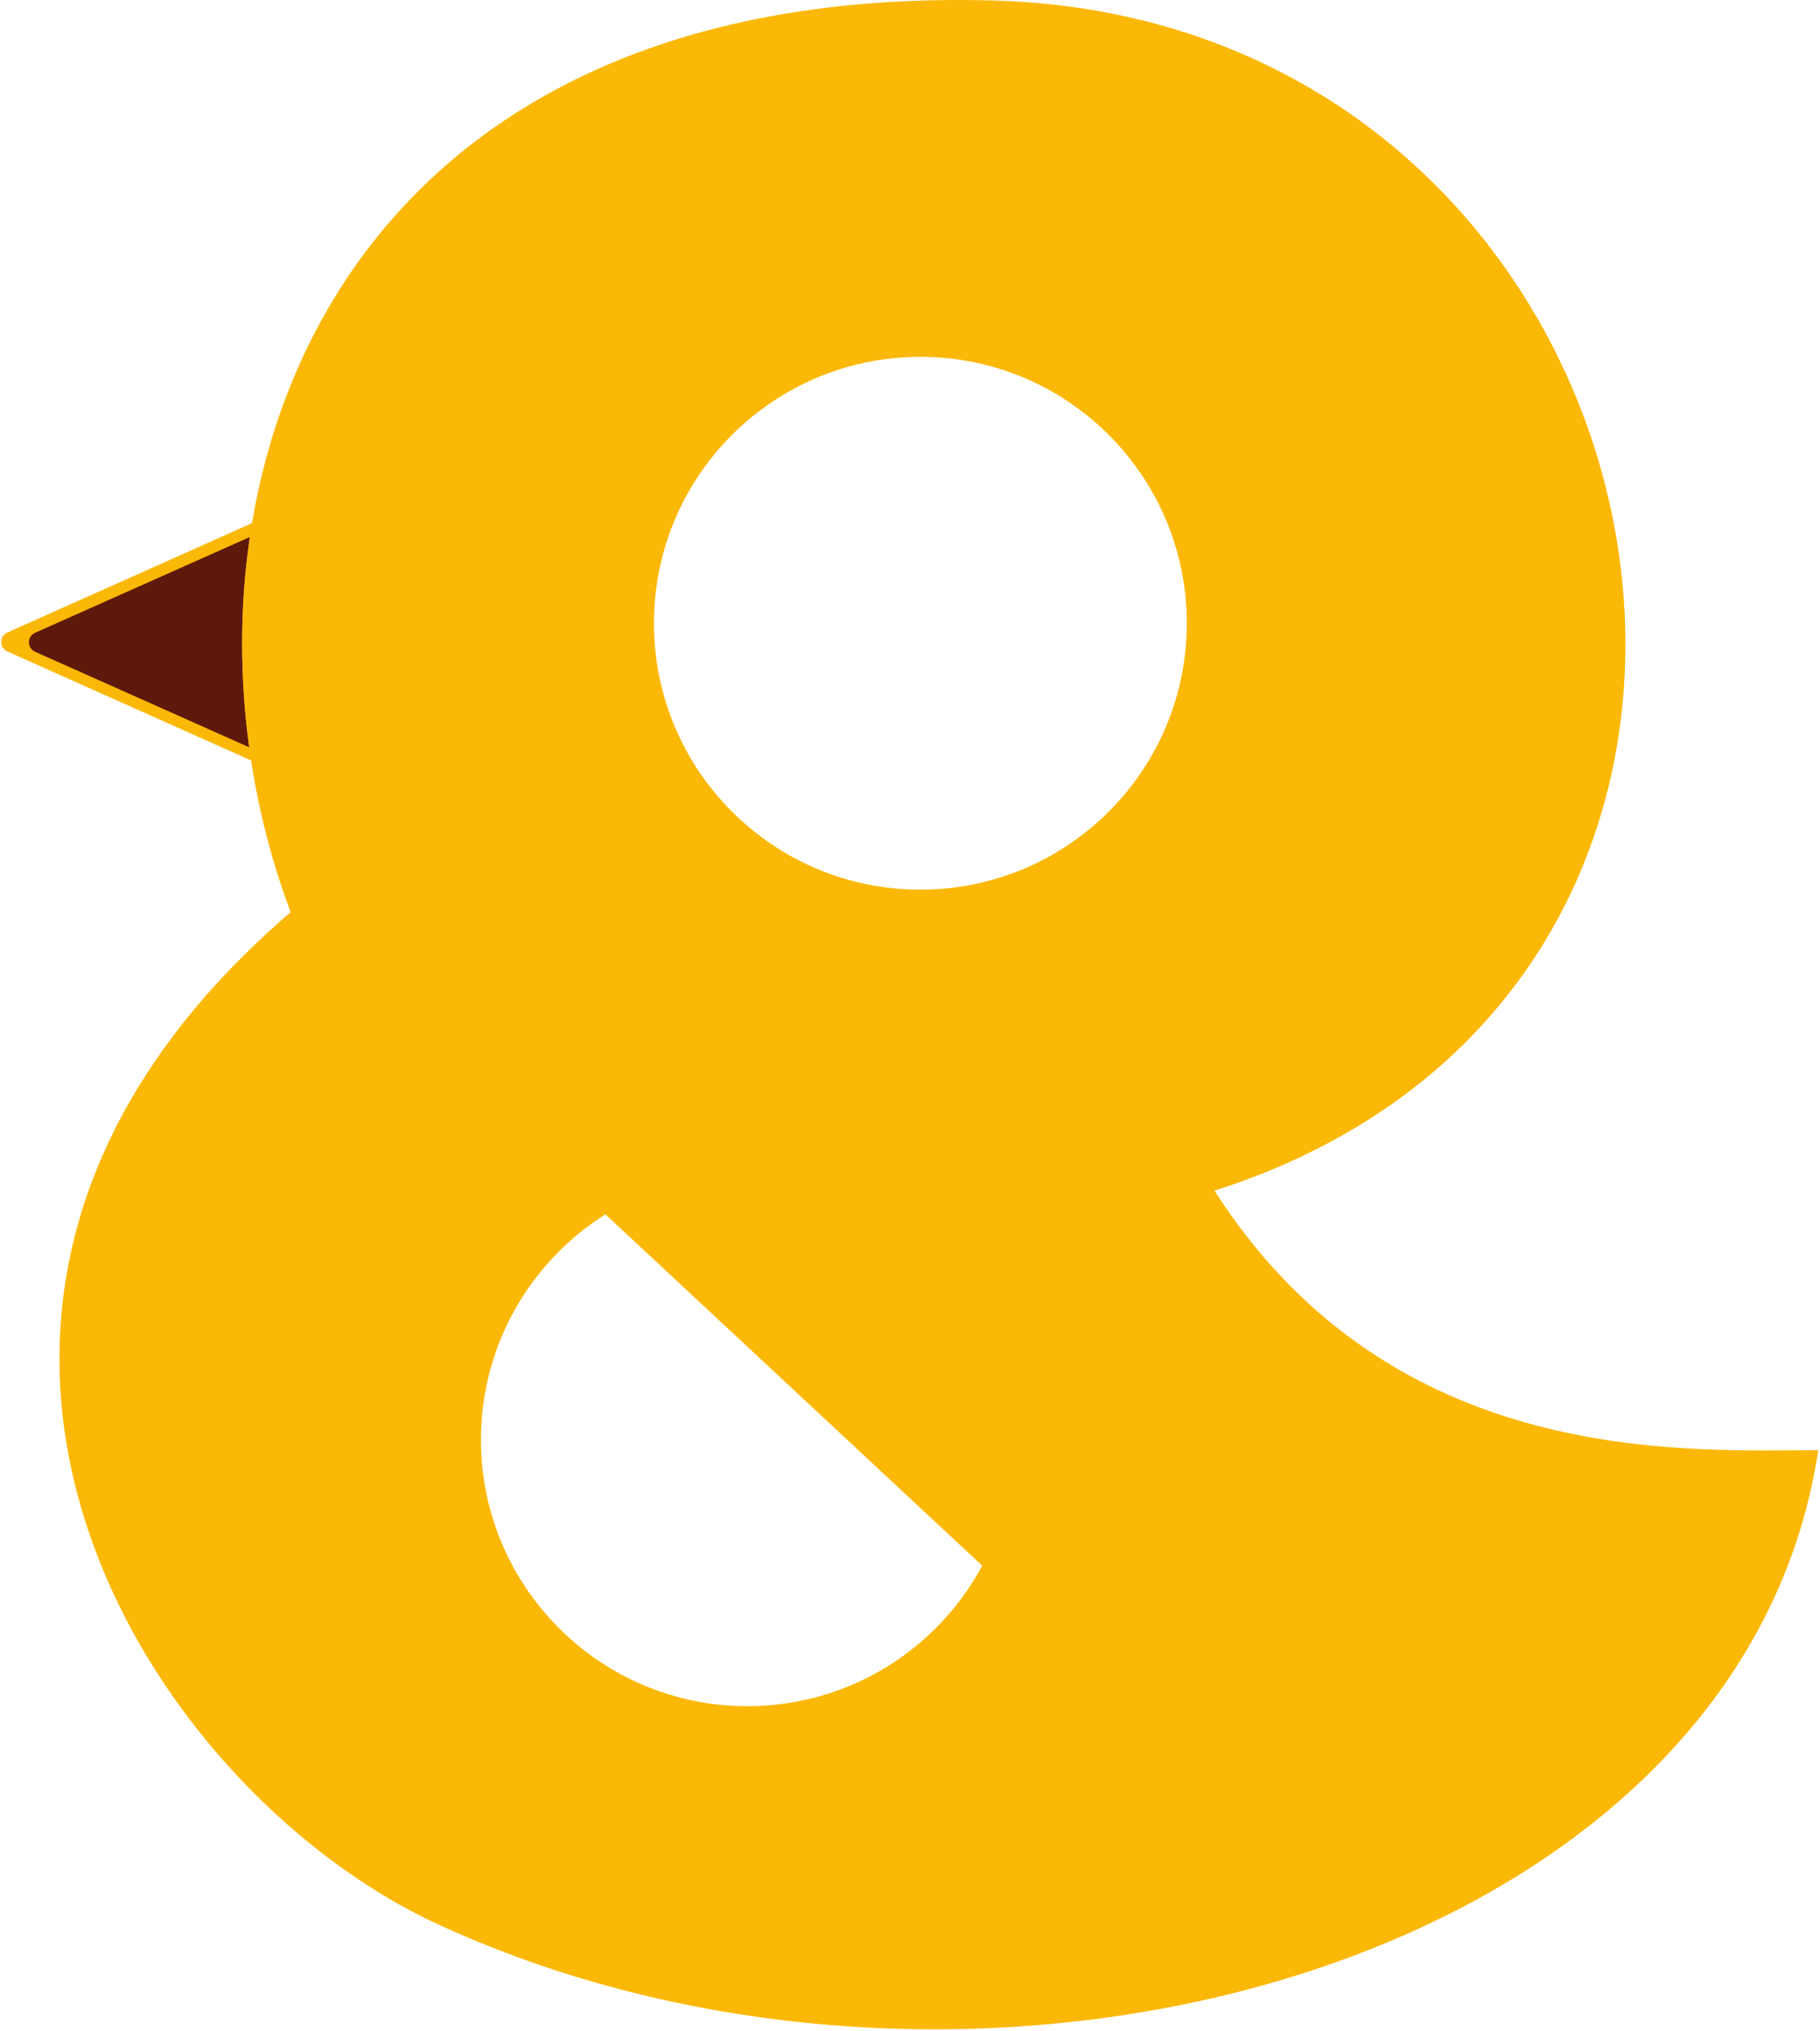 <svg width="526" height="587" viewBox="0 0 526 587" fill="none" xmlns="http://www.w3.org/2000/svg">
<path d="M79.762 223C79.72 222.69 79.678 222.38 79.637 222.07C76.408 197.684 76.391 172.6 79.994 148.039C79.996 148.026 79.998 148.013 80 148L2.126 182.814C-0.241 183.873 -0.241 187.234 2.126 188.292L79.762 223Z" fill="#FBB806"/>
<path d="M72.019 215.984C71.985 215.733 71.951 215.481 71.918 215.23C69.295 195.469 69.282 175.141 72.208 155.237C72.209 155.227 72.211 155.216 72.212 155.206L10.141 182.898C7.771 183.956 7.771 187.32 10.141 188.378L72.019 215.984Z" fill="#5F190A"/>
<path fill-rule="evenodd" clip-rule="evenodd" d="M351 344.138C543.5 282.638 487.5 5.638 287 0.138C86.5 -5.362 43 154.638 84 263.638C-47 376.138 40.5 516.446 126.5 556.138C282.5 628.138 503.001 568.138 525.501 419.138C523.352 419.138 521.052 419.156 518.617 419.174C477.993 419.485 399.588 420.085 351 344.138ZM174.969 350.969C153.357 364.605 139 388.695 139 416.138C139 458.664 173.474 493.138 216 493.138C245.364 493.138 270.889 476.701 283.876 452.526L174.969 350.969ZM266 257.138C308.526 257.138 343 222.664 343 180.138C343 137.612 308.526 103.138 266 103.138C223.474 103.138 189 137.612 189 180.138C189 222.664 223.474 257.138 266 257.138Z" fill="#FBB806"/>
</svg>
